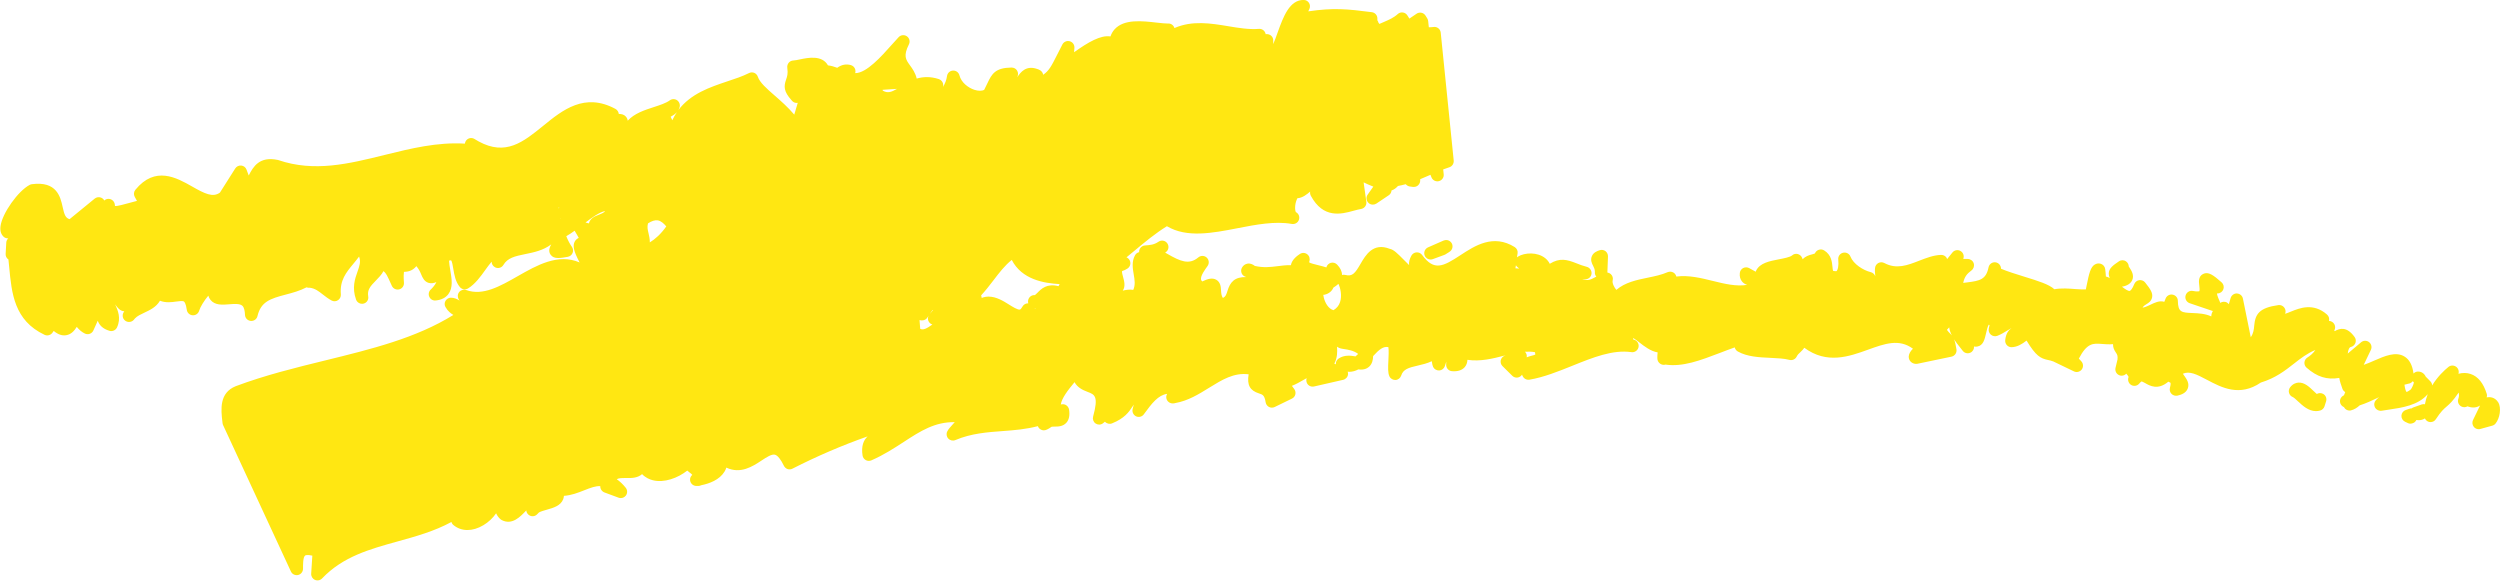 <svg width="254" height="59" viewBox="0 0 254 59" fill="none" xmlns="http://www.w3.org/2000/svg">
<g clip-path="url(#clip0_4014_1055)">
<path d="M253.82 40.892C253.595 40.498 253.189 40.299 252.726 40.363C252.7 40.363 252.674 40.376 252.648 40.382C252.681 40.266 252.693 40.137 252.655 40.021C252.32 38.931 251.767 38.248 251.013 37.996C250.627 37.867 250.209 37.861 249.778 37.977C249.861 37.713 249.765 37.422 249.539 37.261C249.301 37.093 248.986 37.1 248.761 37.281C248.349 37.616 247.653 38.261 247.106 39.164C247.1 39.009 247.042 38.861 246.926 38.744L246.45 38.261C246.315 37.958 246.038 37.764 245.71 37.751C245.51 37.738 245.343 37.816 245.214 37.951C245.098 37.093 244.796 36.526 244.294 36.223C243.405 35.681 242.292 36.171 241.21 36.642C240.863 36.797 240.489 36.958 240.155 37.068L240.882 35.546C241.011 35.275 240.934 34.946 240.695 34.759C240.457 34.572 240.116 34.578 239.884 34.778L238.533 35.92C238.545 35.733 238.591 35.559 238.655 35.43C238.726 35.294 238.797 35.262 238.861 35.249C239.067 35.198 239.234 35.043 239.311 34.843C239.382 34.643 239.357 34.417 239.228 34.243C238.436 33.147 237.734 33.347 237.207 33.643C237.194 33.624 237.174 33.605 237.162 33.579C237.271 33.392 237.284 33.153 237.174 32.947C237.059 32.734 236.846 32.612 236.621 32.605C236.685 32.373 236.614 32.121 236.421 31.954C235.025 30.729 233.621 31.309 232.778 31.651C232.579 31.735 232.302 31.844 232.167 31.883C232.225 31.741 232.231 31.573 232.173 31.419C232.07 31.135 231.78 30.954 231.478 30.999C229.534 31.27 229.129 31.915 229.026 33.102C228.993 33.482 228.961 33.85 228.678 34.263L227.88 30.335C227.822 30.045 227.571 29.832 227.275 29.819C226.992 29.794 226.715 30 226.631 30.284L226.451 30.909C226.406 30.851 226.348 30.793 226.284 30.754C226.065 30.613 225.788 30.632 225.575 30.774C225.569 30.748 225.569 30.729 225.556 30.703C225.466 30.496 225.26 30.038 225.241 29.819C225.26 29.819 225.292 29.819 225.324 29.813C225.588 29.8 225.814 29.626 225.897 29.381C225.981 29.136 225.91 28.858 225.711 28.684C224.9 27.968 224.365 27.556 223.825 27.84C223.335 28.097 223.4 28.639 223.445 28.994C223.464 29.142 223.503 29.497 223.458 29.581C223.458 29.581 223.31 29.665 222.801 29.561C222.473 29.49 222.145 29.697 222.055 30.026C221.964 30.355 222.151 30.696 222.473 30.806L224.758 31.58C224.758 31.58 224.81 31.586 224.829 31.593C224.732 31.773 224.661 31.954 224.668 32.147C224.037 31.857 223.348 31.831 222.788 31.805C221.662 31.76 221.289 31.747 221.269 30.561C221.269 30.264 221.057 30.006 220.767 29.942C220.478 29.871 220.181 30.013 220.046 30.284C219.982 30.419 219.93 30.548 219.892 30.664C219.396 30.509 218.901 30.761 218.482 30.961C218.064 31.167 217.826 31.244 217.678 31.251C217.806 31.064 217.954 30.98 218.09 30.896C218.276 30.787 218.585 30.6 218.656 30.2C218.733 29.768 218.495 29.387 217.942 28.697C217.8 28.517 217.568 28.433 217.343 28.465C217.118 28.497 216.924 28.652 216.841 28.865C216.641 29.368 216.461 29.535 216.384 29.555C216.236 29.6 215.888 29.361 215.592 29.129C215.805 29.091 216.41 28.974 216.635 28.459C216.854 27.956 216.551 27.491 216.377 27.22C216.345 27.169 216.307 27.117 216.281 27.072C216.281 26.872 216.178 26.679 216.004 26.556C215.785 26.401 215.496 26.401 215.277 26.556C214.71 26.943 214.26 27.246 214.247 27.794C214.247 27.962 214.285 28.11 214.35 28.246C214.221 28.181 214.092 28.123 213.957 28.091C213.944 27.852 213.925 27.601 213.886 27.33C213.854 27.085 213.68 26.879 213.442 26.801C213.236 26.737 213.024 26.762 212.837 26.872C212.412 27.124 212.258 27.717 211.981 29.11C211.962 29.213 211.942 29.31 211.923 29.4C211.666 29.419 211.325 29.4 210.842 29.368C210.185 29.316 209.458 29.258 208.718 29.387C208.203 28.897 207.089 28.549 205.647 28.104C204.823 27.846 203.974 27.588 203.304 27.304C203.304 27.001 203.098 26.724 202.789 26.659C202.442 26.588 202.107 26.814 202.036 27.162C201.785 28.401 201.154 28.529 199.874 28.691C199.738 28.71 199.603 28.723 199.462 28.742C199.597 28.11 199.835 27.827 200.305 27.472C200.524 27.304 200.614 27.02 200.53 26.756C200.446 26.492 200.202 26.318 199.932 26.311H199.468C199.468 26.311 199.475 26.279 199.481 26.259C199.577 25.963 199.449 25.64 199.172 25.492C198.895 25.344 198.56 25.415 198.367 25.653L197.827 26.324C197.801 26.259 197.782 26.195 197.737 26.137C197.608 25.982 197.428 25.898 197.222 25.898C196.449 25.918 195.703 26.214 194.982 26.492C193.804 26.95 192.69 27.388 191.448 26.724C191.255 26.621 191.03 26.621 190.836 26.724C190.65 26.827 190.521 27.014 190.502 27.233C190.476 27.504 190.495 27.788 190.534 28.078C190.534 28.065 190.527 28.059 190.521 28.046C190.444 27.852 190.276 27.704 190.07 27.652C189.285 27.459 188.3 26.821 188.004 26.066C187.888 25.763 187.56 25.602 187.251 25.679C186.936 25.756 186.73 26.053 186.768 26.376C186.833 26.988 186.723 27.465 186.575 27.556H186.556C186.311 27.556 186.247 27.517 186.247 27.517C186.208 27.459 186.189 27.233 186.176 27.098C186.131 26.621 186.067 25.892 185.333 25.441C185.179 25.344 184.992 25.318 184.818 25.37C184.644 25.421 184.496 25.537 184.419 25.698C184.387 25.763 184.368 25.782 184.097 25.847C183.762 25.931 183.415 26.047 183.151 26.343C183.132 26.292 183.112 26.24 183.093 26.195C183.016 26.002 182.848 25.86 182.649 25.808C182.449 25.756 182.23 25.808 182.076 25.95C181.876 26.124 181.252 26.247 180.75 26.343C179.785 26.53 178.793 26.717 178.42 27.504C178.407 27.536 178.394 27.575 178.381 27.607L177.718 27.24C177.532 27.137 177.3 27.137 177.107 27.233C176.914 27.337 176.785 27.523 176.766 27.736C176.727 28.084 176.804 28.375 176.991 28.6C177.139 28.781 177.326 28.884 177.512 28.942C176.418 29.123 175.253 28.846 174.049 28.549C172.826 28.246 171.571 27.936 170.316 28.097C170.277 27.936 170.181 27.794 170.039 27.704C169.859 27.588 169.634 27.569 169.434 27.652C168.816 27.923 168.102 28.072 167.407 28.213C166.28 28.446 165.115 28.684 164.221 29.452C164.015 29.22 163.776 28.768 163.847 28.491C163.912 28.259 163.834 28.007 163.654 27.846C163.558 27.762 163.442 27.71 163.313 27.691C163.313 27.659 163.313 27.627 163.313 27.594L163.371 26.06C163.377 25.853 163.287 25.653 163.126 25.524C162.965 25.395 162.746 25.357 162.553 25.415C162.283 25.492 161.897 25.647 161.736 26.021C161.562 26.414 161.736 26.769 161.858 27.001C161.948 27.182 162.032 27.356 162.038 27.569V27.672C162.026 27.84 162.09 27.988 162.187 28.104C162.161 28.117 162.129 28.136 162.103 28.149C161.62 28.407 161.363 28.555 160.745 28.368C160.828 28.368 160.931 28.381 161.034 28.381C161.356 28.394 161.652 28.155 161.697 27.833C161.742 27.511 161.536 27.195 161.221 27.111C160.815 27.008 160.481 26.879 160.165 26.75C159.206 26.369 158.466 26.169 157.456 26.801C157.353 26.588 157.198 26.395 156.999 26.234C156.207 25.595 154.919 25.64 154.211 26.079C154.179 26.098 154.147 26.124 154.121 26.15L154.186 25.75C154.231 25.492 154.108 25.234 153.89 25.099C151.708 23.751 149.86 24.957 148.373 25.931C146.61 27.085 145.708 27.569 144.479 25.898C144.35 25.724 144.144 25.628 143.925 25.64C143.707 25.653 143.514 25.776 143.404 25.963C143.211 26.305 143.127 26.634 143.16 26.93C142.966 26.743 142.786 26.556 142.625 26.395C141.988 25.75 141.602 25.357 141.19 25.279C139.503 24.615 138.744 25.924 138.235 26.801C137.675 27.769 137.399 28.117 136.697 27.936C136.581 27.904 136.459 27.91 136.349 27.936C136.349 27.581 136.182 27.227 135.854 26.885C135.686 26.711 135.442 26.64 135.21 26.704C134.985 26.769 134.811 26.943 134.76 27.169C134.509 27.085 134.238 27.02 133.981 26.956C133.646 26.872 133.092 26.737 133.009 26.653C133.009 26.653 133.009 26.627 133.028 26.556C133.118 26.292 133.035 26.002 132.816 25.834C132.597 25.66 132.294 25.653 132.063 25.808C131.85 25.95 131.252 26.35 131.155 26.943C130.666 26.93 130.222 26.988 129.784 27.046C129.057 27.137 128.368 27.214 127.493 27.02C127.325 26.892 127.074 26.737 126.759 26.782C126.514 26.821 126.302 26.969 126.179 27.201C126.083 27.375 126.076 27.588 126.154 27.769C126.231 27.949 126.392 28.084 126.585 28.136L126.63 28.149C125.433 28.123 124.982 28.659 124.712 29.555C124.602 29.91 124.538 30.129 124.242 30.271C124.1 30.058 124.075 29.813 124.055 29.484C124.036 29.142 124.004 28.665 123.566 28.42C123.186 28.207 122.742 28.31 122.15 28.594C122.086 28.536 122.041 28.478 122.028 28.413C121.938 28.039 122.465 27.337 122.684 27.033C122.877 26.769 122.845 26.401 122.607 26.176C122.369 25.95 122.002 25.944 121.751 26.15C120.805 26.95 119.904 26.537 118.629 25.808C118.545 25.756 118.462 25.711 118.378 25.666L118.436 25.628C118.732 25.428 118.803 25.028 118.603 24.731C118.404 24.434 118.005 24.357 117.709 24.557C117.245 24.873 116.859 24.899 116.331 24.938C116.119 24.95 115.926 25.073 115.816 25.26C115.752 25.37 115.726 25.499 115.733 25.621C115.559 25.66 115.404 25.776 115.314 25.944C114.967 26.582 115.082 27.272 115.185 27.872C115.282 28.439 115.366 28.949 115.14 29.452C114.767 29.387 114.387 29.452 114.072 29.529C114.368 29.097 114.22 28.568 114.111 28.168C114.065 28.001 113.969 27.659 114.001 27.543C114.201 27.485 114.387 27.395 114.561 27.278C114.819 27.104 114.915 26.775 114.793 26.485C114.722 26.324 114.6 26.208 114.452 26.143C114.735 25.911 115.018 25.679 115.295 25.447C116.318 24.596 117.38 23.712 118.558 22.983C120.579 24.189 123.193 23.68 125.716 23.19C127.595 22.822 129.546 22.448 131.239 22.751C131.554 22.809 131.869 22.635 131.972 22.326C132.075 22.023 131.947 21.7 131.664 21.552C131.625 21.507 131.554 21.281 131.593 20.894C131.631 20.559 131.728 20.301 131.818 20.14C132.339 20.107 132.784 19.746 133.112 19.462C133.086 19.604 133.112 19.753 133.176 19.882C134.444 22.248 136.292 21.752 137.508 21.416C137.778 21.346 138.042 21.268 138.293 21.23C138.634 21.171 138.866 20.849 138.821 20.507L138.544 18.527C138.821 18.669 139.149 18.811 139.529 18.959L138.956 19.772C138.776 20.024 138.802 20.372 139.021 20.598C139.143 20.727 139.31 20.791 139.484 20.791C139.606 20.791 139.735 20.752 139.845 20.681L141.1 19.837C141.267 19.727 141.364 19.546 141.377 19.353C141.666 19.256 141.885 19.063 142.033 18.895C142.291 18.85 142.554 18.785 142.825 18.715C142.928 18.837 143.069 18.921 143.23 18.947L143.559 18.992C143.559 18.992 143.617 18.992 143.649 18.992C143.81 18.992 143.964 18.934 144.08 18.824C144.222 18.695 144.299 18.508 144.292 18.321V18.205C144.64 18.057 144.994 17.908 145.335 17.76L145.438 18.018C145.554 18.315 145.876 18.482 146.191 18.405C146.5 18.328 146.713 18.031 146.68 17.715L146.629 17.212C146.861 17.122 147.054 17.057 147.24 16.999C147.536 16.909 147.723 16.625 147.697 16.316L146.378 3.315C146.359 3.141 146.275 2.986 146.14 2.876C146.005 2.767 145.831 2.715 145.663 2.741C145.496 2.76 145.335 2.773 145.168 2.773L145.103 2.147C145.091 2.051 145.065 1.954 145.013 1.877L144.833 1.586C144.743 1.438 144.588 1.329 144.421 1.296C144.247 1.258 144.067 1.296 143.925 1.393L143.192 1.89C143.127 1.799 143.069 1.703 143.011 1.599C142.915 1.425 142.748 1.303 142.548 1.27C142.348 1.238 142.149 1.296 142.007 1.432C141.608 1.799 141.126 2.006 140.623 2.225C140.469 2.289 140.308 2.36 140.147 2.431C140.063 2.335 140.044 2.283 140.044 2.283C140.025 2.206 139.986 2.128 139.941 2.064V1.87C139.941 1.548 139.697 1.277 139.375 1.238C136.884 0.916 135.5 0.774 132.919 1.154L133.035 0.909C133.125 0.709 133.112 0.484 132.996 0.297C132.88 0.11 132.681 5.24432e-05 132.462 -0.006C131.02 -0.019 130.395 1.67 129.803 3.315C129.655 3.734 129.514 4.127 129.359 4.482V4.121C129.372 3.934 129.288 3.753 129.153 3.631C129.012 3.508 128.831 3.45 128.638 3.47C128.625 3.47 128.606 3.47 128.593 3.476L128.58 3.418C128.503 3.115 128.22 2.908 127.904 2.934C126.9 3.012 125.858 2.844 124.757 2.657C123.032 2.373 121.133 2.057 119.324 2.85C119.241 2.573 118.977 2.367 118.687 2.393C118.423 2.393 117.998 2.354 117.554 2.302C116.054 2.128 114.188 1.909 113.229 2.992C113.048 3.199 112.913 3.437 112.823 3.702C111.838 3.54 110.564 4.282 109.128 5.307L109.161 4.856C109.18 4.553 108.987 4.276 108.691 4.192C108.401 4.108 108.086 4.243 107.944 4.508C107.725 4.927 107.539 5.288 107.378 5.617C106.837 6.687 106.586 7.19 105.987 7.597C105.955 7.41 105.846 7.242 105.678 7.139C105.569 7.074 105.46 7.029 105.363 7.003C104.224 6.61 103.689 7.365 103.393 7.784C103.374 7.81 103.355 7.835 103.335 7.861L103.361 7.81C103.464 7.61 103.458 7.365 103.335 7.171C103.22 6.978 103.033 6.874 102.782 6.862C101.134 6.881 100.774 7.487 100.317 8.467C100.226 8.661 100.124 8.88 99.995 9.125C99.769 9.254 99.396 9.254 98.997 9.125C98.373 8.919 97.665 8.39 97.478 7.655C97.401 7.352 97.124 7.152 96.815 7.171C96.506 7.19 96.255 7.423 96.216 7.732C96.165 8.119 96.004 8.532 95.805 8.835C95.843 8.719 95.843 8.59 95.805 8.467C95.746 8.267 95.586 8.106 95.386 8.035C94.517 7.752 93.777 7.797 93.14 7.984C92.998 7.397 92.702 6.978 92.451 6.636C92.02 6.043 91.762 5.681 92.348 4.501C92.49 4.218 92.399 3.869 92.142 3.689C91.885 3.508 91.524 3.54 91.305 3.773C91.093 3.998 90.855 4.263 90.597 4.553C89.561 5.72 88.035 7.429 86.909 7.429C86.903 7.429 86.896 7.429 86.89 7.429C86.928 7.307 86.928 7.171 86.89 7.042C86.825 6.836 86.664 6.681 86.458 6.617C85.976 6.475 85.506 6.565 85.061 6.887C84.753 6.771 84.457 6.681 84.122 6.642C83.517 5.572 82.101 5.862 81.296 6.03C81.026 6.088 80.775 6.139 80.601 6.146C80.421 6.152 80.247 6.236 80.131 6.378C80.015 6.52 79.964 6.707 79.989 6.887C80.079 7.487 79.97 7.784 79.874 8.067C79.616 8.79 79.629 9.299 80.408 10.17C80.453 10.234 80.511 10.286 80.575 10.338C80.717 10.441 80.891 10.479 81.052 10.447C80.929 10.879 80.807 11.285 80.697 11.647C80.054 10.886 79.346 10.267 78.696 9.699C77.891 8.996 77.196 8.39 76.996 7.797C76.938 7.623 76.803 7.474 76.636 7.403C76.462 7.332 76.269 7.339 76.102 7.423C75.432 7.758 74.679 8.009 73.874 8.274C72.13 8.861 70.199 9.506 68.925 11.176C68.97 11.105 69.002 11.021 69.034 10.937C69.131 10.673 69.04 10.376 68.815 10.202C68.59 10.034 68.281 10.028 68.049 10.196C67.65 10.486 67.045 10.679 66.408 10.886C65.494 11.182 64.445 11.524 63.775 12.266C63.762 12.124 63.705 11.976 63.582 11.84C63.402 11.64 63.164 11.576 62.868 11.576C62.848 11.369 62.726 11.176 62.533 11.066C59.392 9.37 57.152 11.182 55.182 12.788C53.155 14.432 51.385 15.87 48.63 14.368C48.494 14.278 48.34 14.194 48.179 14.104C47.877 13.936 47.49 14.039 47.316 14.342C47.272 14.42 47.246 14.503 47.233 14.594C44.433 14.42 41.723 15.09 39.084 15.742C35.409 16.651 31.939 17.509 28.277 16.264C28.251 16.258 28.225 16.251 28.199 16.245C26.365 15.87 25.734 16.915 25.271 17.831L25.045 17.231C24.962 16.999 24.749 16.844 24.511 16.819C24.267 16.793 24.035 16.909 23.9 17.115L22.348 19.566C21.628 20.095 20.791 19.675 19.516 18.947C17.933 18.05 15.764 16.825 13.755 19.282C13.588 19.488 13.562 19.772 13.691 20.004L13.916 20.41C13.672 20.468 13.414 20.54 13.17 20.61C12.706 20.739 11.85 20.978 11.683 20.926C11.683 20.926 11.67 20.901 11.67 20.83C11.657 20.52 11.425 20.262 11.123 20.211C10.923 20.178 10.73 20.243 10.595 20.372C10.518 20.23 10.395 20.12 10.241 20.069C10.028 19.998 9.797 20.037 9.623 20.178L7.068 22.268C6.649 22.145 6.533 21.803 6.36 21.01C6.141 20.024 5.78 18.373 3.231 18.715C3.161 18.727 3.09 18.747 3.025 18.779C1.841 19.392 0.225 21.668 0.052 22.977C-0.026 23.558 0.18 23.88 0.367 24.054C0.496 24.17 0.67 24.228 0.843 24.215C0.727 24.325 0.644 24.48 0.637 24.647L0.573 25.802C0.56 26.027 0.67 26.24 0.856 26.363C0.882 26.614 0.914 26.872 0.933 27.124C1.184 29.8 1.442 32.56 4.525 34.017C4.802 34.146 5.13 34.063 5.317 33.818L5.458 33.624C5.896 33.985 6.315 34.133 6.733 34.056C7.222 33.972 7.544 33.624 7.801 33.211C8.046 33.514 8.323 33.747 8.625 33.889C8.78 33.966 8.96 33.972 9.121 33.914C9.282 33.856 9.417 33.734 9.488 33.572L9.932 32.586C10.086 33.018 10.421 33.405 11.123 33.611C11.432 33.701 11.754 33.553 11.889 33.263C12.326 32.315 11.966 31.522 11.709 30.941C11.709 30.935 11.702 30.922 11.696 30.916C11.934 31.27 12.198 31.599 12.629 31.631C12.616 31.644 12.61 31.657 12.597 31.677C12.391 31.947 12.429 32.341 12.693 32.56C12.957 32.779 13.343 32.76 13.582 32.508C13.627 32.463 13.665 32.412 13.71 32.354C13.948 32.102 14.29 31.947 14.669 31.767C15.216 31.509 15.867 31.212 16.253 30.554C16.839 30.787 17.45 30.703 17.901 30.638C18.229 30.593 18.564 30.548 18.692 30.638C18.737 30.671 18.892 30.838 18.976 31.47C19.014 31.773 19.259 32.012 19.568 32.031C19.877 32.057 20.154 31.857 20.237 31.56C20.34 31.199 20.733 30.554 21.164 30.038C21.209 30.193 21.28 30.335 21.383 30.464C21.834 31.032 22.599 30.974 23.275 30.916C23.784 30.877 24.357 30.832 24.614 31.057C24.827 31.244 24.878 31.664 24.891 31.986C24.904 32.309 25.148 32.573 25.47 32.605C25.792 32.637 26.088 32.431 26.159 32.115C26.507 30.658 27.433 30.348 29.036 29.929C29.718 29.748 30.452 29.555 31.141 29.194C31.244 29.232 31.36 29.245 31.469 29.232C32.016 29.303 32.364 29.581 32.795 29.916C33.066 30.129 33.349 30.348 33.696 30.535C33.902 30.645 34.153 30.632 34.346 30.496C34.54 30.367 34.649 30.142 34.63 29.91C34.514 28.471 35.164 27.691 35.911 26.788C36.104 26.556 36.297 26.318 36.483 26.066C36.677 26.588 36.529 27.014 36.323 27.594C36.065 28.323 35.743 29.226 36.175 30.438C36.29 30.754 36.625 30.928 36.947 30.845C37.269 30.761 37.475 30.438 37.41 30.11C37.294 29.458 37.629 29.071 38.189 28.504C38.453 28.233 38.762 27.923 38.962 27.543C39.238 27.775 39.303 27.91 39.811 29.039C39.94 29.323 40.255 29.477 40.558 29.4C40.861 29.323 41.066 29.039 41.041 28.729C40.989 28.065 41.021 27.756 41.041 27.62C41.041 27.62 41.054 27.62 41.06 27.62C41.35 27.607 41.871 27.581 42.302 27.04C42.566 27.343 42.695 27.64 42.798 27.891C42.933 28.213 43.107 28.613 43.557 28.742C43.809 28.813 44.059 28.775 44.336 28.659C44.221 28.929 43.963 29.232 43.776 29.407C43.564 29.594 43.499 29.89 43.615 30.148C43.725 30.406 43.989 30.561 44.272 30.529C44.845 30.471 45.276 30.251 45.553 29.884C46.048 29.226 45.9 28.336 45.752 27.472C45.694 27.13 45.636 26.782 45.624 26.479C45.733 26.453 45.791 26.447 45.817 26.447H45.83C45.926 26.543 46.01 27.02 46.055 27.311C46.158 27.93 46.274 28.626 46.724 29.168C46.93 29.413 47.284 29.471 47.555 29.303C48.276 28.865 48.829 28.097 49.312 27.42C49.499 27.162 49.73 26.84 49.949 26.588C49.949 26.834 50.091 27.059 50.322 27.169C50.619 27.311 50.979 27.201 51.146 26.917C51.571 26.208 52.279 26.034 53.406 25.808C54.23 25.64 55.182 25.447 56 24.834C56 24.834 56 24.834 56 24.841C55.871 25.086 55.658 25.492 55.948 25.886C56.128 26.131 56.373 26.214 56.714 26.214C56.984 26.214 57.306 26.163 57.693 26.092C57.911 26.053 58.092 25.905 58.175 25.698C58.259 25.492 58.233 25.26 58.105 25.079C57.898 24.789 57.712 24.441 57.532 23.996C57.538 23.996 57.551 23.99 57.557 23.983C57.834 23.828 58.111 23.641 58.381 23.441C58.581 23.764 58.709 24.003 58.8 24.17C58.658 24.235 58.51 24.338 58.407 24.518C58.156 24.957 58.278 25.512 58.89 26.666C56.708 25.718 54.551 26.95 52.614 28.052C50.786 29.097 49.061 30.077 47.374 29.471C47.117 29.374 46.827 29.458 46.654 29.671C46.48 29.884 46.467 30.187 46.615 30.419L46.692 30.541C46.435 30.374 46.139 30.245 45.81 30.245C45.585 30.245 45.379 30.374 45.263 30.567C45.147 30.761 45.147 31.006 45.263 31.199C45.501 31.625 45.817 31.851 46.061 31.999C42.27 34.353 37.777 35.456 33.027 36.623C30.027 37.358 26.931 38.119 23.958 39.234C22.258 39.912 22.451 41.608 22.593 42.839L22.612 43.001C22.619 43.072 22.638 43.136 22.67 43.2L29.558 58.065C29.686 58.342 29.989 58.484 30.285 58.42C30.581 58.355 30.787 58.084 30.787 57.781C30.787 57.433 30.774 56.608 30.999 56.446C31.032 56.42 31.205 56.33 31.733 56.453L31.617 58.284C31.598 58.555 31.753 58.807 32.004 58.916C32.087 58.955 32.177 58.968 32.261 58.968C32.435 58.968 32.602 58.897 32.724 58.768C34.849 56.543 37.546 55.801 40.404 55.008C42.238 54.499 44.117 53.983 45.862 53.035C45.9 53.151 45.965 53.261 46.068 53.344C46.872 54.015 48.012 54.022 49.119 53.357C49.614 53.061 50.084 52.629 50.406 52.151C50.503 52.371 50.651 52.596 50.876 52.777C50.908 52.803 50.947 52.829 50.992 52.848C52.035 53.377 52.865 52.493 53.419 51.913C53.438 51.894 53.451 51.874 53.47 51.855C53.483 52.023 53.56 52.184 53.702 52.3C53.946 52.506 54.307 52.5 54.545 52.28C54.622 52.209 54.7 52.132 54.764 52.061C54.957 51.952 55.337 51.848 55.562 51.784C56.225 51.597 56.972 51.384 57.223 50.713C57.261 50.604 57.287 50.494 57.294 50.378C58.066 50.326 58.742 50.056 59.366 49.81C60.029 49.546 60.525 49.366 60.988 49.391C60.975 49.669 61.143 49.927 61.407 50.03L62.848 50.565C62.919 50.591 62.996 50.604 63.074 50.604C63.273 50.604 63.473 50.507 63.595 50.339C63.762 50.107 63.756 49.785 63.576 49.559C63.286 49.198 62.983 48.914 62.662 48.688C62.842 48.579 63.119 48.566 63.602 48.566C64.123 48.579 64.76 48.585 65.236 48.172C65.597 48.547 66.015 48.714 66.324 48.792C67.476 49.082 68.867 48.572 69.826 47.811C69.916 47.895 70.006 47.96 70.07 48.011C70.212 48.121 70.296 48.179 70.334 48.25C70.186 48.379 70.09 48.566 70.109 48.772C70.135 49.108 70.412 49.372 70.753 49.372H70.972C71.068 49.372 71.158 49.34 71.242 49.301C72.072 49.133 73.096 48.759 73.611 47.915C73.681 47.805 73.746 47.669 73.797 47.508C75.233 48.198 76.481 47.379 77.37 46.792C77.904 46.438 78.419 46.109 78.741 46.199C79.011 46.277 79.333 46.676 79.642 47.321C79.719 47.476 79.854 47.599 80.015 47.657C80.176 47.708 80.356 47.702 80.511 47.618C83.028 46.335 85.557 45.251 88.151 44.336C87.739 44.716 87.488 45.316 87.636 46.283C87.668 46.483 87.791 46.651 87.965 46.747C88.138 46.844 88.351 46.85 88.531 46.773C89.799 46.219 90.835 45.541 91.839 44.89C93.519 43.794 94.993 42.852 97.002 42.891C96.924 42.988 96.834 43.078 96.776 43.142C96.564 43.375 96.364 43.594 96.249 43.82C96.12 44.058 96.159 44.355 96.345 44.555C96.532 44.755 96.822 44.819 97.073 44.709C98.669 44.032 100.317 43.91 101.906 43.794C103.078 43.71 104.269 43.607 105.447 43.297C105.505 43.459 105.627 43.594 105.794 43.665C105.878 43.703 105.962 43.723 106.052 43.723C106.238 43.723 106.477 43.62 106.85 43.355C106.934 43.349 107.03 43.342 107.127 43.342C107.5 43.342 108.002 43.342 108.356 42.936C108.614 42.639 108.704 42.207 108.62 41.627C108.588 41.408 108.446 41.221 108.247 41.124C108.099 41.059 107.931 41.053 107.777 41.098C107.873 40.46 108.466 39.679 109.174 38.828C109.463 39.364 109.978 39.621 110.512 39.821C111.214 40.086 111.632 40.247 111.06 42.324C110.989 42.588 111.085 42.865 111.304 43.02C111.523 43.175 111.819 43.181 112.044 43.02C112.122 42.968 112.192 42.91 112.263 42.846C112.443 43.046 112.733 43.117 112.984 43.014C114.259 42.504 114.709 41.84 115.031 41.35C115.095 41.253 115.147 41.176 115.205 41.105C115.153 41.246 115.108 41.401 115.07 41.582C115.012 41.879 115.16 42.175 115.436 42.304C115.713 42.427 116.042 42.336 116.215 42.091C117.052 40.937 117.676 40.15 118.578 40.015C118.513 40.131 118.481 40.266 118.494 40.408C118.526 40.75 118.829 41.002 119.176 40.989C119.253 40.989 119.337 40.976 119.414 40.95C120.715 40.718 121.79 40.053 122.839 39.402C124.178 38.577 125.356 37.842 126.862 38.029C126.681 39.131 126.997 39.679 127.911 39.97C128.278 40.086 128.477 40.15 128.587 40.866C128.619 41.066 128.741 41.246 128.921 41.343C129.102 41.44 129.321 41.44 129.501 41.356L131.264 40.498C131.438 40.415 131.561 40.26 131.606 40.073C131.651 39.886 131.612 39.692 131.503 39.538L131.258 39.202C131.67 39.041 132.05 38.822 132.397 38.622C132.526 38.551 132.642 38.48 132.758 38.422C132.7 38.59 132.713 38.777 132.796 38.944C132.932 39.196 133.221 39.331 133.504 39.267L136.465 38.59C136.736 38.525 136.935 38.299 136.961 38.022C136.967 37.932 136.954 37.842 136.922 37.758C136.974 37.758 137.025 37.777 137.077 37.777C137.392 37.777 137.701 37.693 138.004 37.532C138.087 37.545 138.177 37.551 138.268 37.551C138.538 37.551 138.84 37.493 139.091 37.268C139.42 36.971 139.503 36.545 139.51 36.178C140.134 35.494 140.54 35.165 141.061 35.269C141.113 35.63 141.08 36.21 141.061 36.623C141.023 37.39 141.003 37.88 141.164 38.235C141.274 38.474 141.525 38.615 141.788 38.609C142.052 38.59 142.278 38.409 142.361 38.158C142.561 37.513 143.108 37.358 144.061 37.139C144.511 37.035 145.007 36.919 145.47 36.7C145.502 36.952 145.548 37.158 145.605 37.281C145.721 37.513 145.959 37.648 146.23 37.642C146.487 37.622 146.713 37.448 146.796 37.203L146.944 36.745C146.944 36.829 146.938 36.926 146.931 37.035C146.912 37.384 147.176 37.687 147.524 37.713C148.109 37.758 148.547 37.616 148.824 37.293C149.011 37.068 149.081 36.816 149.088 36.558C150.42 36.752 151.65 36.436 152.834 36.133C152.885 36.12 152.93 36.107 152.982 36.094L152.86 36.145C152.66 36.229 152.519 36.404 152.473 36.616C152.435 36.829 152.499 37.048 152.654 37.197L153.645 38.177C153.767 38.299 153.928 38.364 154.096 38.364C154.153 38.364 154.218 38.358 154.276 38.338C154.43 38.293 154.553 38.196 154.636 38.067C154.656 38.119 154.681 38.164 154.701 38.209C154.823 38.474 155.106 38.622 155.389 38.577C156.838 38.332 158.305 37.745 159.728 37.171C161.852 36.313 163.86 35.507 165.752 35.778C166.081 35.823 166.383 35.617 166.467 35.301C166.551 34.985 166.383 34.656 166.074 34.533L165.913 34.469C165.926 34.424 165.939 34.379 165.946 34.346C166.119 34.45 166.383 34.656 166.576 34.804C167.046 35.172 167.709 35.688 168.417 35.804C168.372 36.178 168.379 36.5 168.417 36.603C168.501 36.874 168.758 37.068 169.042 37.068C169.1 37.068 169.151 37.061 169.203 37.042C170.966 37.3 172.736 36.623 174.764 35.849C175.247 35.662 175.736 35.475 176.251 35.294C176.289 35.468 176.399 35.617 176.566 35.714C177.525 36.249 178.722 36.307 179.888 36.358C180.602 36.391 181.278 36.423 181.806 36.565C182.102 36.642 182.411 36.5 182.546 36.223C182.642 36.029 182.771 35.907 182.926 35.772C183.067 35.636 183.209 35.501 183.318 35.333C185.61 37.035 187.882 36.217 189.761 35.539C191.512 34.907 192.941 34.392 194.357 35.43C194.106 35.668 193.932 35.959 193.926 36.229C193.92 36.642 194.235 36.958 194.666 36.971C194.718 36.971 194.763 36.971 194.814 36.958L198.271 36.236C198.606 36.165 198.824 35.849 198.779 35.514C198.709 35.036 198.631 34.72 198.535 34.482C198.721 34.772 198.94 35.036 199.127 35.275C199.23 35.404 199.326 35.52 199.404 35.63C199.584 35.875 199.906 35.959 200.183 35.836C200.434 35.726 200.582 35.468 200.562 35.204C200.665 35.23 200.768 35.23 200.884 35.211C201.509 35.107 201.644 34.469 201.785 33.856C201.837 33.618 201.946 33.147 202.056 32.986C202.075 32.992 202.101 33.005 202.139 33.024L202.062 33.379C202.011 33.611 202.094 33.85 202.274 34.005C202.455 34.159 202.706 34.204 202.925 34.121C203.298 33.979 203.639 33.772 203.967 33.566C204.103 33.482 204.238 33.398 204.373 33.327C204.083 33.534 203.794 33.882 203.729 34.566C203.71 34.746 203.774 34.933 203.897 35.069C204.019 35.204 204.206 35.281 204.379 35.275C204.933 35.262 205.428 34.972 205.898 34.604C206.851 36.171 207.308 36.416 208.093 36.578C208.248 36.61 208.402 36.642 208.582 36.713C208.589 36.713 208.602 36.713 208.608 36.719L210.713 37.732C210.99 37.867 211.325 37.783 211.511 37.532C211.691 37.281 211.672 36.939 211.46 36.707L211.209 36.436C212.052 34.817 212.67 34.875 213.571 34.946C213.899 34.972 214.273 35.004 214.685 34.965C214.672 35.256 214.768 35.526 214.974 35.823C215.103 36.004 215.187 36.145 215.135 36.558C215.135 36.571 215.122 36.578 215.122 36.59L214.936 37.377C214.858 37.713 215.051 38.048 215.38 38.145C215.444 38.164 215.502 38.17 215.566 38.17C215.747 38.17 215.908 38.093 216.03 37.964C216.139 38.093 216.236 38.216 216.268 38.293C216.146 38.57 216.236 38.906 216.487 39.086C216.757 39.28 217.137 39.228 217.349 38.97C217.51 38.777 217.594 38.751 217.594 38.751C217.633 38.764 217.832 38.854 217.942 38.919C218.418 39.196 219.242 39.673 220.304 38.777C220.33 38.789 220.355 38.809 220.381 38.815C220.433 38.841 220.51 38.88 220.523 38.893C220.523 38.893 220.574 39.009 220.465 39.402C220.407 39.621 220.465 39.854 220.626 40.015C220.78 40.176 221.012 40.24 221.237 40.195C221.598 40.111 222.1 39.944 222.28 39.46C222.473 38.951 222.158 38.512 221.932 38.19C221.887 38.125 221.829 38.048 221.778 37.971C222.441 37.674 223.155 38.016 224.243 38.596C225.717 39.376 227.539 40.344 229.701 38.867C231.195 38.409 232.147 37.667 233.068 36.945C233.744 36.416 234.394 35.907 235.237 35.559C235.044 35.881 234.645 36.197 234.439 36.32C234.265 36.429 234.149 36.61 234.13 36.816C234.111 37.023 234.194 37.222 234.349 37.358C235.404 38.286 236.415 38.615 237.67 38.396C237.722 38.751 237.857 39.118 237.992 39.505C238.043 39.647 238.146 39.763 238.275 39.834C238.275 39.834 238.275 39.847 238.269 39.847C238.204 40.047 238.153 40.137 238.134 40.17C237.87 40.286 237.709 40.563 237.747 40.853C237.78 41.092 237.94 41.279 238.146 41.363C238.172 41.414 238.211 41.466 238.249 41.511C238.372 41.64 238.539 41.711 238.713 41.711C238.764 41.711 238.816 41.711 238.867 41.691C239.17 41.614 239.466 41.446 239.749 41.182C240.374 40.989 241.011 40.685 241.622 40.395C241.654 40.376 241.693 40.363 241.725 40.344C241.609 40.44 241.494 40.544 241.391 40.66C241.204 40.866 241.172 41.163 241.307 41.408C241.442 41.646 241.712 41.775 241.983 41.73C242.214 41.685 242.472 41.653 242.736 41.614C244.017 41.427 245.703 41.182 246.656 40.047C246.533 40.37 246.437 40.711 246.373 41.072C246.263 41.053 246.154 41.053 246.044 41.092L245.208 41.388C245.137 41.414 245.079 41.446 245.027 41.492C244.956 41.492 244.886 41.498 244.815 41.524L244.416 41.659C244.171 41.743 243.997 41.975 243.985 42.233C243.972 42.498 244.12 42.736 244.358 42.852L244.66 42.994C244.731 43.026 244.808 43.046 244.892 43.046C245.014 43.046 245.143 43.007 245.246 42.949C245.356 42.891 245.446 42.788 245.51 42.672C245.581 42.685 245.665 42.691 245.755 42.691C245.941 42.691 246.16 42.646 246.373 42.511C246.45 42.678 246.598 42.814 246.785 42.865C246.836 42.878 246.894 42.885 246.945 42.885C247.158 42.885 247.364 42.781 247.48 42.594C248.001 41.801 248.271 41.569 248.555 41.324C248.883 41.04 249.218 40.75 249.797 39.886C249.848 40.06 249.855 40.292 249.771 40.498C249.655 40.795 249.778 41.137 250.061 41.292C250.267 41.408 250.505 41.395 250.698 41.285C250.936 41.369 251.458 41.537 251.973 41.201L251.258 42.678C251.149 42.904 251.181 43.175 251.342 43.375C251.464 43.523 251.651 43.607 251.837 43.607C251.895 43.607 251.953 43.6 252.011 43.581L253.221 43.246C253.356 43.207 253.472 43.13 253.556 43.02C253.968 42.498 254.174 41.479 253.813 40.847L253.82 40.892ZM105.215 31.354C105.215 31.354 105.176 31.38 105.157 31.393C105.151 31.373 105.144 31.354 105.131 31.328L105.209 31.354H105.215ZM105.408 29.742C105.292 29.858 105.163 29.987 105.112 29.987C104.797 29.961 104.513 30.2 104.455 30.522C104.436 30.625 104.443 30.729 104.475 30.819C104.423 30.819 104.372 30.819 104.314 30.832C104.127 30.87 103.966 30.993 103.876 31.161C103.825 31.251 103.773 31.328 103.728 31.38C103.696 31.406 103.664 31.425 103.638 31.451C103.638 31.451 103.625 31.451 103.619 31.451C103.413 31.502 102.891 31.18 102.512 30.941C101.958 30.593 101.224 30.135 100.445 30.135C100.214 30.135 99.982 30.174 99.744 30.271C99.718 30.193 99.699 30.11 99.686 30.006C100.13 29.529 100.529 29.007 100.922 28.497C101.52 27.71 102.1 26.956 102.795 26.408C103.825 28.407 106.058 28.775 107.661 28.865C107.622 28.942 107.584 29.013 107.545 29.078C106.367 28.762 105.781 29.361 105.415 29.735L105.408 29.742ZM94.35 32.65C94.427 32.812 94.569 32.921 94.73 32.973C94.105 33.411 93.809 33.553 93.494 33.411L93.423 32.521C93.539 32.554 93.655 32.56 93.777 32.547C93.97 32.521 94.144 32.405 94.24 32.238C94.266 32.199 94.298 32.141 94.343 32.07C94.253 32.251 94.253 32.463 94.343 32.65H94.35ZM94.433 31.941C94.517 31.818 94.614 31.677 94.723 31.528L94.813 31.489L94.433 31.934V31.941ZM89.69 9.209C89.69 9.209 89.677 9.151 89.67 9.125C90.269 9.08 90.758 9.048 91.138 9.028C90.539 9.377 90.172 9.486 89.69 9.209ZM56.972 22.177C56.972 22.177 56.952 22.197 56.946 22.203C56.946 22.184 56.939 22.171 56.933 22.152C56.946 22.158 56.959 22.171 56.972 22.177ZM56.817 21.036C56.817 21.036 56.811 21.062 56.804 21.081C56.798 21.12 56.785 21.159 56.779 21.204C56.779 21.159 56.766 21.113 56.766 21.075C56.785 21.062 56.804 21.055 56.817 21.043V21.036ZM65.829 22.7C66.221 22.442 66.562 22.339 66.846 22.39C67.148 22.448 67.431 22.687 67.695 23.003C67.154 23.77 66.595 24.273 66.022 24.628C66.022 24.26 65.951 23.951 65.886 23.68C65.803 23.332 65.739 23.061 65.835 22.7H65.829ZM60.827 21.823C60.454 21.971 59.945 22.171 59.836 22.7L59.488 22.603C60.184 22.074 60.917 21.552 61.477 21.442C61.4 21.578 61.207 21.674 60.827 21.823ZM135.564 36.952C135.892 36.333 135.867 35.733 135.847 35.327C135.847 35.294 135.847 35.262 135.847 35.23C135.847 35.23 135.854 35.23 135.86 35.23C136.047 35.391 136.317 35.43 136.536 35.462C136.929 35.52 137.534 35.61 137.991 35.959C137.901 36.049 137.811 36.133 137.72 36.21C137.218 36.12 136.581 36.042 136.002 36.429C135.815 36.558 135.706 36.771 135.719 36.997C135.719 36.997 135.719 37.01 135.719 37.016L135.564 36.945V36.952ZM244.776 38.97C244.931 38.931 245.053 38.841 245.143 38.725C245.169 38.77 245.201 38.809 245.233 38.841L245.253 38.861C245.201 39.105 245.027 39.486 244.905 39.596C244.886 39.608 244.866 39.621 244.847 39.634C244.628 39.796 244.512 39.821 244.512 39.828C244.422 39.75 244.332 39.434 244.294 39.086L244.776 38.964V38.97ZM190.598 28.285C190.598 28.285 190.598 28.291 190.598 28.297C190.598 28.297 190.598 28.291 190.598 28.285ZM154.018 26.95C154.057 27.02 154.108 27.078 154.166 27.13L154.353 27.285C154.224 27.285 154.096 27.272 153.967 27.259L154.018 26.95ZM135.983 28.839C136.176 29.226 136.375 30.045 136.143 30.709C136.028 31.051 135.809 31.315 135.48 31.515C134.959 31.367 134.631 30.767 134.502 30.258C134.476 30.155 134.457 30.051 134.444 29.955C134.444 29.955 134.444 29.955 134.451 29.955C134.502 29.955 134.547 29.955 134.599 29.935C135.023 29.839 135.332 29.568 135.474 29.22C135.648 29.11 135.822 28.994 135.983 28.839ZM68.77 11.402C68.603 11.647 68.442 11.917 68.307 12.214C68.255 12.111 68.204 11.995 68.165 11.917C68.159 11.898 68.146 11.879 68.139 11.859C68.332 11.756 68.571 11.627 68.77 11.402ZM155.956 35.784C155.988 35.952 155.981 36.023 155.988 36.023C155.936 36.062 155.756 36.107 155.647 36.133C155.492 36.171 155.299 36.223 155.113 36.307C155.151 36.1 155.087 35.888 154.939 35.739C155.28 35.714 155.621 35.72 155.956 35.784ZM198.103 33.863C198.02 33.772 197.923 33.676 197.807 33.514C197.878 33.424 197.955 33.34 198.039 33.257C198.071 33.54 198.174 33.818 198.309 34.082C198.252 34.005 198.181 33.934 198.11 33.856L198.103 33.863Z" fill="#FFE712"/>
<path d="M235.99 40.002C235.79 39.905 235.565 39.925 235.385 40.028C235.282 39.937 235.147 39.815 235.05 39.718C234.619 39.299 234.117 38.828 233.505 38.873C233.28 38.893 232.952 38.989 232.675 39.351C232.553 39.512 232.508 39.725 232.566 39.918C232.617 40.111 232.765 40.273 232.952 40.344C233.055 40.382 233.293 40.608 233.467 40.769C233.93 41.201 234.535 41.769 235.301 41.769C235.436 41.769 235.578 41.749 235.726 41.711C235.932 41.653 236.099 41.498 236.17 41.285L236.331 40.776C236.428 40.466 236.286 40.137 235.996 40.002H235.99Z" fill="#FFE712"/>
<path d="M146.68 24.434L145.091 25.131C144.769 25.273 144.621 25.64 144.749 25.963C144.852 26.214 145.091 26.369 145.348 26.369C145.419 26.369 145.496 26.356 145.567 26.331L146.745 25.898C146.79 25.886 146.828 25.86 146.867 25.84L147.279 25.576C147.562 25.395 147.659 25.028 147.504 24.731C147.343 24.434 146.989 24.306 146.68 24.441V24.434Z" fill="#FFE712"/>
</g>
<defs>
<clipPath id="clip0_4014_1055">
<rect width="254" height="59" fill="white"/>
</clipPath>
</defs>
</svg>
